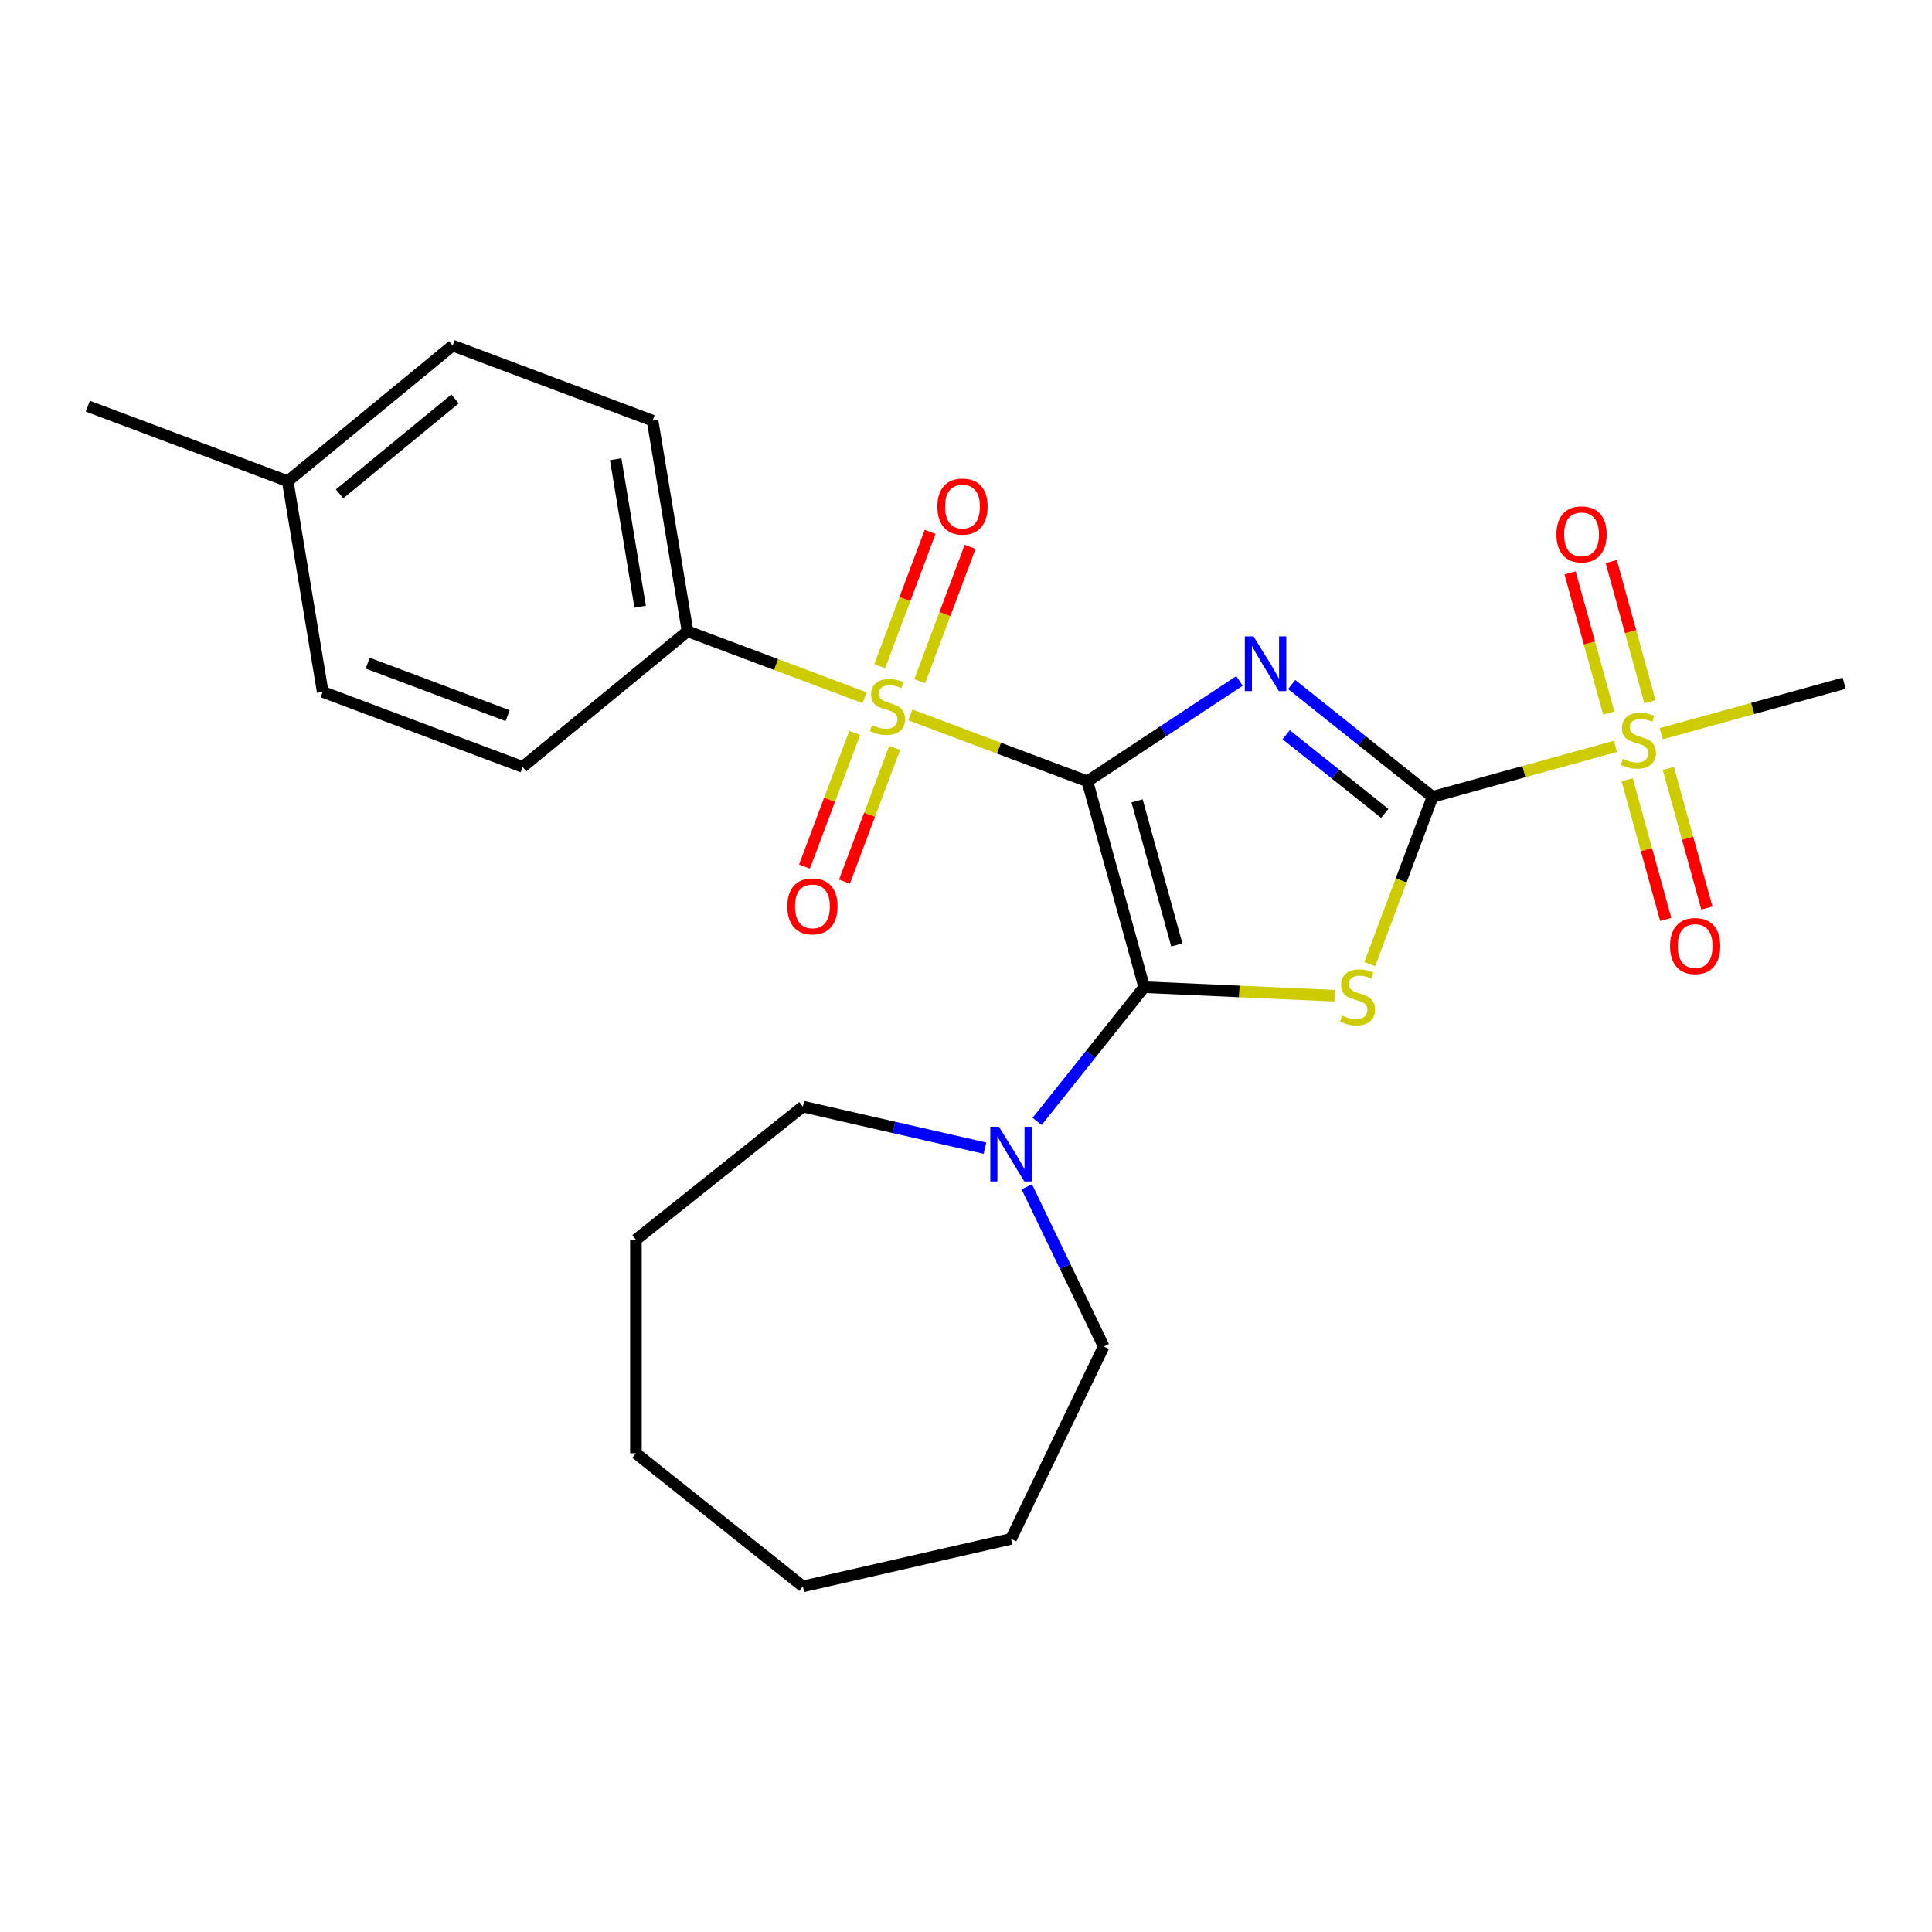 <?xml version='1.0' encoding='iso-8859-1'?>
<svg version='1.1' baseProfile='full'
              xmlns='http://www.w3.org/2000/svg'
                      xmlns:rdkit='http://www.rdkit.org/xml'
                      xmlns:xlink='http://www.w3.org/1999/xlink'
                  xml:space='preserve'
width='1000px' height='1000px' viewBox='0 0 1000 1000'>
<!-- END OF HEADER -->
<rect style='opacity:1.0;fill:#FFFFFF;stroke:none' width='1000' height='1000' x='0' y='0'> </rect>
<path class='bond-0' d='M 562.823,404.419 L 602.19,378.433' style='fill:none;fill-rule:evenodd;stroke:#000000;stroke-width:6px;stroke-linecap:butt;stroke-linejoin:miter;stroke-opacity:1' />
<path class='bond-0' d='M 602.19,378.433 L 641.557,352.447' style='fill:none;fill-rule:evenodd;stroke:#0000FF;stroke-width:6px;stroke-linecap:butt;stroke-linejoin:miter;stroke-opacity:1' />
<path class='bond-1' d='M 562.823,404.419 L 592.225,510.957' style='fill:none;fill-rule:evenodd;stroke:#000000;stroke-width:6px;stroke-linecap:butt;stroke-linejoin:miter;stroke-opacity:1' />
<path class='bond-1' d='M 588.541,414.52 L 609.122,489.096' style='fill:none;fill-rule:evenodd;stroke:#000000;stroke-width:6px;stroke-linecap:butt;stroke-linejoin:miter;stroke-opacity:1' />
<path class='bond-3' d='M 562.823,404.419 L 517.007,387.225' style='fill:none;fill-rule:evenodd;stroke:#000000;stroke-width:6px;stroke-linecap:butt;stroke-linejoin:miter;stroke-opacity:1' />
<path class='bond-3' d='M 517.007,387.225 L 471.192,370.03' style='fill:none;fill-rule:evenodd;stroke:#CCCC00;stroke-width:6px;stroke-linecap:butt;stroke-linejoin:miter;stroke-opacity:1' />
<path class='bond-2' d='M 668.563,354.302 L 705.016,383.372' style='fill:none;fill-rule:evenodd;stroke:#0000FF;stroke-width:6px;stroke-linecap:butt;stroke-linejoin:miter;stroke-opacity:1' />
<path class='bond-2' d='M 705.016,383.372 L 741.469,412.442' style='fill:none;fill-rule:evenodd;stroke:#000000;stroke-width:6px;stroke-linecap:butt;stroke-linejoin:miter;stroke-opacity:1' />
<path class='bond-2' d='M 665.718,380.305 L 691.235,400.654' style='fill:none;fill-rule:evenodd;stroke:#0000FF;stroke-width:6px;stroke-linecap:butt;stroke-linejoin:miter;stroke-opacity:1' />
<path class='bond-2' d='M 691.235,400.654 L 716.752,421.003' style='fill:none;fill-rule:evenodd;stroke:#000000;stroke-width:6px;stroke-linecap:butt;stroke-linejoin:miter;stroke-opacity:1' />
<path class='bond-4' d='M 592.225,510.957 L 641.509,513.171' style='fill:none;fill-rule:evenodd;stroke:#000000;stroke-width:6px;stroke-linecap:butt;stroke-linejoin:miter;stroke-opacity:1' />
<path class='bond-4' d='M 641.509,513.171 L 690.792,515.384' style='fill:none;fill-rule:evenodd;stroke:#CCCC00;stroke-width:6px;stroke-linecap:butt;stroke-linejoin:miter;stroke-opacity:1' />
<path class='bond-6' d='M 592.225,510.957 L 564.519,545.7' style='fill:none;fill-rule:evenodd;stroke:#000000;stroke-width:6px;stroke-linecap:butt;stroke-linejoin:miter;stroke-opacity:1' />
<path class='bond-6' d='M 564.519,545.7 L 536.812,580.443' style='fill:none;fill-rule:evenodd;stroke:#0000FF;stroke-width:6px;stroke-linecap:butt;stroke-linejoin:miter;stroke-opacity:1' />
<path class='bond-5' d='M 741.469,412.442 L 788.817,399.375' style='fill:none;fill-rule:evenodd;stroke:#000000;stroke-width:6px;stroke-linecap:butt;stroke-linejoin:miter;stroke-opacity:1' />
<path class='bond-5' d='M 788.817,399.375 L 836.164,386.308' style='fill:none;fill-rule:evenodd;stroke:#CCCC00;stroke-width:6px;stroke-linecap:butt;stroke-linejoin:miter;stroke-opacity:1' />
<path class='bond-25' d='M 741.469,412.442 L 725.22,455.738' style='fill:none;fill-rule:evenodd;stroke:#000000;stroke-width:6px;stroke-linecap:butt;stroke-linejoin:miter;stroke-opacity:1' />
<path class='bond-25' d='M 725.22,455.738 L 708.971,499.033' style='fill:none;fill-rule:evenodd;stroke:#CCCC00;stroke-width:6px;stroke-linecap:butt;stroke-linejoin:miter;stroke-opacity:1' />
<path class='bond-7' d='M 447.506,361.14 L 401.691,343.946' style='fill:none;fill-rule:evenodd;stroke:#CCCC00;stroke-width:6px;stroke-linecap:butt;stroke-linejoin:miter;stroke-opacity:1' />
<path class='bond-7' d='M 401.691,343.946 L 355.875,326.751' style='fill:none;fill-rule:evenodd;stroke:#000000;stroke-width:6px;stroke-linecap:butt;stroke-linejoin:miter;stroke-opacity:1' />
<path class='bond-8' d='M 442.38,379.345 L 429.391,413.954' style='fill:none;fill-rule:evenodd;stroke:#CCCC00;stroke-width:6px;stroke-linecap:butt;stroke-linejoin:miter;stroke-opacity:1' />
<path class='bond-8' d='M 429.391,413.954 L 416.402,448.563' style='fill:none;fill-rule:evenodd;stroke:#FF0000;stroke-width:6px;stroke-linecap:butt;stroke-linejoin:miter;stroke-opacity:1' />
<path class='bond-8' d='M 463.075,387.112 L 450.086,421.721' style='fill:none;fill-rule:evenodd;stroke:#CCCC00;stroke-width:6px;stroke-linecap:butt;stroke-linejoin:miter;stroke-opacity:1' />
<path class='bond-8' d='M 450.086,421.721 L 437.097,456.33' style='fill:none;fill-rule:evenodd;stroke:#FF0000;stroke-width:6px;stroke-linecap:butt;stroke-linejoin:miter;stroke-opacity:1' />
<path class='bond-9' d='M 476.033,352.585 L 489.078,317.826' style='fill:none;fill-rule:evenodd;stroke:#CCCC00;stroke-width:6px;stroke-linecap:butt;stroke-linejoin:miter;stroke-opacity:1' />
<path class='bond-9' d='M 489.078,317.826 L 502.123,283.067' style='fill:none;fill-rule:evenodd;stroke:#FF0000;stroke-width:6px;stroke-linecap:butt;stroke-linejoin:miter;stroke-opacity:1' />
<path class='bond-9' d='M 455.338,344.819 L 468.383,310.059' style='fill:none;fill-rule:evenodd;stroke:#CCCC00;stroke-width:6px;stroke-linecap:butt;stroke-linejoin:miter;stroke-opacity:1' />
<path class='bond-9' d='M 468.383,310.059 L 481.429,275.3' style='fill:none;fill-rule:evenodd;stroke:#FF0000;stroke-width:6px;stroke-linecap:butt;stroke-linejoin:miter;stroke-opacity:1' />
<path class='bond-10' d='M 854.002,363.216 L 843.988,326.931' style='fill:none;fill-rule:evenodd;stroke:#CCCC00;stroke-width:6px;stroke-linecap:butt;stroke-linejoin:miter;stroke-opacity:1' />
<path class='bond-10' d='M 843.988,326.931 L 833.974,290.647' style='fill:none;fill-rule:evenodd;stroke:#FF0000;stroke-width:6px;stroke-linecap:butt;stroke-linejoin:miter;stroke-opacity:1' />
<path class='bond-10' d='M 832.694,369.097 L 822.68,332.812' style='fill:none;fill-rule:evenodd;stroke:#CCCC00;stroke-width:6px;stroke-linecap:butt;stroke-linejoin:miter;stroke-opacity:1' />
<path class='bond-10' d='M 822.68,332.812 L 812.666,296.527' style='fill:none;fill-rule:evenodd;stroke:#FF0000;stroke-width:6px;stroke-linecap:butt;stroke-linejoin:miter;stroke-opacity:1' />
<path class='bond-11' d='M 842.223,403.623 L 852.195,439.758' style='fill:none;fill-rule:evenodd;stroke:#CCCC00;stroke-width:6px;stroke-linecap:butt;stroke-linejoin:miter;stroke-opacity:1' />
<path class='bond-11' d='M 852.195,439.758 L 862.168,475.893' style='fill:none;fill-rule:evenodd;stroke:#FF0000;stroke-width:6px;stroke-linecap:butt;stroke-linejoin:miter;stroke-opacity:1' />
<path class='bond-11' d='M 863.53,397.742 L 873.503,433.877' style='fill:none;fill-rule:evenodd;stroke:#CCCC00;stroke-width:6px;stroke-linecap:butt;stroke-linejoin:miter;stroke-opacity:1' />
<path class='bond-11' d='M 873.503,433.877 L 883.475,470.012' style='fill:none;fill-rule:evenodd;stroke:#FF0000;stroke-width:6px;stroke-linecap:butt;stroke-linejoin:miter;stroke-opacity:1' />
<path class='bond-14' d='M 859.85,379.771 L 907.198,366.704' style='fill:none;fill-rule:evenodd;stroke:#CCCC00;stroke-width:6px;stroke-linecap:butt;stroke-linejoin:miter;stroke-opacity:1' />
<path class='bond-14' d='M 907.198,366.704 L 954.545,353.637' style='fill:none;fill-rule:evenodd;stroke:#000000;stroke-width:6px;stroke-linecap:butt;stroke-linejoin:miter;stroke-opacity:1' />
<path class='bond-18' d='M 531.466,614.289 L 551.368,655.616' style='fill:none;fill-rule:evenodd;stroke:#0000FF;stroke-width:6px;stroke-linecap:butt;stroke-linejoin:miter;stroke-opacity:1' />
<path class='bond-18' d='M 551.368,655.616 L 571.27,696.942' style='fill:none;fill-rule:evenodd;stroke:#000000;stroke-width:6px;stroke-linecap:butt;stroke-linejoin:miter;stroke-opacity:1' />
<path class='bond-19' d='M 509.813,594.284 L 462.69,583.529' style='fill:none;fill-rule:evenodd;stroke:#0000FF;stroke-width:6px;stroke-linecap:butt;stroke-linejoin:miter;stroke-opacity:1' />
<path class='bond-19' d='M 462.69,583.529 L 415.567,572.773' style='fill:none;fill-rule:evenodd;stroke:#000000;stroke-width:6px;stroke-linecap:butt;stroke-linejoin:miter;stroke-opacity:1' />
<path class='bond-12' d='M 355.875,326.751 L 337.77,217.723' style='fill:none;fill-rule:evenodd;stroke:#000000;stroke-width:6px;stroke-linecap:butt;stroke-linejoin:miter;stroke-opacity:1' />
<path class='bond-12' d='M 331.354,314.018 L 318.68,237.698' style='fill:none;fill-rule:evenodd;stroke:#000000;stroke-width:6px;stroke-linecap:butt;stroke-linejoin:miter;stroke-opacity:1' />
<path class='bond-13' d='M 355.875,326.751 L 270.507,396.944' style='fill:none;fill-rule:evenodd;stroke:#000000;stroke-width:6px;stroke-linecap:butt;stroke-linejoin:miter;stroke-opacity:1' />
<path class='bond-15' d='M 337.77,217.723 L 234.296,178.889' style='fill:none;fill-rule:evenodd;stroke:#000000;stroke-width:6px;stroke-linecap:butt;stroke-linejoin:miter;stroke-opacity:1' />
<path class='bond-16' d='M 270.507,396.944 L 167.033,358.11' style='fill:none;fill-rule:evenodd;stroke:#000000;stroke-width:6px;stroke-linecap:butt;stroke-linejoin:miter;stroke-opacity:1' />
<path class='bond-16' d='M 262.753,370.425 L 190.321,343.241' style='fill:none;fill-rule:evenodd;stroke:#000000;stroke-width:6px;stroke-linecap:butt;stroke-linejoin:miter;stroke-opacity:1' />
<path class='bond-26' d='M 234.296,178.889 L 148.928,249.082' style='fill:none;fill-rule:evenodd;stroke:#000000;stroke-width:6px;stroke-linecap:butt;stroke-linejoin:miter;stroke-opacity:1' />
<path class='bond-26' d='M 235.53,206.491 L 175.772,255.627' style='fill:none;fill-rule:evenodd;stroke:#000000;stroke-width:6px;stroke-linecap:butt;stroke-linejoin:miter;stroke-opacity:1' />
<path class='bond-17' d='M 167.033,358.11 L 148.928,249.082' style='fill:none;fill-rule:evenodd;stroke:#000000;stroke-width:6px;stroke-linecap:butt;stroke-linejoin:miter;stroke-opacity:1' />
<path class='bond-20' d='M 148.928,249.082 L 45.455,210.248' style='fill:none;fill-rule:evenodd;stroke:#000000;stroke-width:6px;stroke-linecap:butt;stroke-linejoin:miter;stroke-opacity:1' />
<path class='bond-21' d='M 571.27,696.942 L 523.317,796.518' style='fill:none;fill-rule:evenodd;stroke:#000000;stroke-width:6px;stroke-linecap:butt;stroke-linejoin:miter;stroke-opacity:1' />
<path class='bond-22' d='M 415.567,572.773 L 329.158,641.682' style='fill:none;fill-rule:evenodd;stroke:#000000;stroke-width:6px;stroke-linecap:butt;stroke-linejoin:miter;stroke-opacity:1' />
<path class='bond-24' d='M 523.317,796.518 L 415.567,821.111' style='fill:none;fill-rule:evenodd;stroke:#000000;stroke-width:6px;stroke-linecap:butt;stroke-linejoin:miter;stroke-opacity:1' />
<path class='bond-23' d='M 329.158,641.682 L 329.158,752.203' style='fill:none;fill-rule:evenodd;stroke:#000000;stroke-width:6px;stroke-linecap:butt;stroke-linejoin:miter;stroke-opacity:1' />
<path class='bond-27' d='M 329.158,752.203 L 415.567,821.111' style='fill:none;fill-rule:evenodd;stroke:#000000;stroke-width:6px;stroke-linecap:butt;stroke-linejoin:miter;stroke-opacity:1' />
<path  class='atom-1' d='M 648.8 329.374
L 658.08 344.374
Q 659 345.854, 660.48 348.534
Q 661.96 351.214, 662.04 351.374
L 662.04 329.374
L 665.8 329.374
L 665.8 357.694
L 661.92 357.694
L 651.96 341.294
Q 650.8 339.374, 649.56 337.174
Q 648.36 334.974, 648 334.294
L 648 357.694
L 644.32 357.694
L 644.32 329.374
L 648.8 329.374
' fill='#0000FF'/>
<path  class='atom-4' d='M 451.349 375.305
Q 451.669 375.425, 452.989 375.985
Q 454.309 376.545, 455.749 376.905
Q 457.229 377.225, 458.669 377.225
Q 461.349 377.225, 462.909 375.945
Q 464.469 374.625, 464.469 372.345
Q 464.469 370.785, 463.669 369.825
Q 462.909 368.865, 461.709 368.345
Q 460.509 367.825, 458.509 367.225
Q 455.989 366.465, 454.469 365.745
Q 452.989 365.025, 451.909 363.505
Q 450.869 361.985, 450.869 359.425
Q 450.869 355.865, 453.269 353.665
Q 455.709 351.465, 460.509 351.465
Q 463.789 351.465, 467.509 353.025
L 466.589 356.105
Q 463.189 354.705, 460.629 354.705
Q 457.869 354.705, 456.349 355.865
Q 454.829 356.985, 454.869 358.945
Q 454.869 360.465, 455.629 361.385
Q 456.429 362.305, 457.549 362.825
Q 458.709 363.345, 460.629 363.945
Q 463.189 364.745, 464.709 365.545
Q 466.229 366.345, 467.309 367.985
Q 468.429 369.585, 468.429 372.345
Q 468.429 376.265, 465.789 378.385
Q 463.189 380.465, 458.829 380.465
Q 456.309 380.465, 454.389 379.905
Q 452.509 379.385, 450.269 378.465
L 451.349 375.305
' fill='#CCCC00'/>
<path  class='atom-5' d='M 694.635 525.636
Q 694.955 525.756, 696.275 526.316
Q 697.595 526.876, 699.035 527.236
Q 700.515 527.556, 701.955 527.556
Q 704.635 527.556, 706.195 526.276
Q 707.755 524.956, 707.755 522.676
Q 707.755 521.116, 706.955 520.156
Q 706.195 519.196, 704.995 518.676
Q 703.795 518.156, 701.795 517.556
Q 699.275 516.796, 697.755 516.076
Q 696.275 515.356, 695.195 513.836
Q 694.155 512.316, 694.155 509.756
Q 694.155 506.196, 696.555 503.996
Q 698.995 501.796, 703.795 501.796
Q 707.075 501.796, 710.795 503.356
L 709.875 506.436
Q 706.475 505.036, 703.915 505.036
Q 701.155 505.036, 699.635 506.196
Q 698.115 507.316, 698.155 509.276
Q 698.155 510.796, 698.915 511.716
Q 699.715 512.636, 700.835 513.156
Q 701.995 513.676, 703.915 514.276
Q 706.475 515.076, 707.995 515.876
Q 709.515 516.676, 710.595 518.316
Q 711.715 519.916, 711.715 522.676
Q 711.715 526.596, 709.075 528.716
Q 706.475 530.796, 702.115 530.796
Q 699.595 530.796, 697.675 530.236
Q 695.795 529.716, 693.555 528.796
L 694.635 525.636
' fill='#CCCC00'/>
<path  class='atom-6' d='M 840.007 392.76
Q 840.327 392.88, 841.647 393.44
Q 842.967 394, 844.407 394.36
Q 845.887 394.68, 847.327 394.68
Q 850.007 394.68, 851.567 393.4
Q 853.127 392.08, 853.127 389.8
Q 853.127 388.24, 852.327 387.28
Q 851.567 386.32, 850.367 385.8
Q 849.167 385.28, 847.167 384.68
Q 844.647 383.92, 843.127 383.2
Q 841.647 382.48, 840.567 380.96
Q 839.527 379.44, 839.527 376.88
Q 839.527 373.32, 841.927 371.12
Q 844.367 368.92, 849.167 368.92
Q 852.447 368.92, 856.167 370.48
L 855.247 373.56
Q 851.847 372.16, 849.287 372.16
Q 846.527 372.16, 845.007 373.32
Q 843.487 374.44, 843.527 376.4
Q 843.527 377.92, 844.287 378.84
Q 845.087 379.76, 846.207 380.28
Q 847.367 380.8, 849.287 381.4
Q 851.847 382.2, 853.367 383
Q 854.887 383.8, 855.967 385.44
Q 857.087 387.04, 857.087 389.8
Q 857.087 393.72, 854.447 395.84
Q 851.847 397.92, 847.487 397.92
Q 844.967 397.92, 843.047 397.36
Q 841.167 396.84, 838.927 395.92
L 840.007 392.76
' fill='#CCCC00'/>
<path  class='atom-7' d='M 517.057 583.206
L 526.337 598.206
Q 527.257 599.686, 528.737 602.366
Q 530.217 605.046, 530.297 605.206
L 530.297 583.206
L 534.057 583.206
L 534.057 611.526
L 530.177 611.526
L 520.217 595.126
Q 519.057 593.206, 517.817 591.006
Q 516.617 588.806, 516.257 588.126
L 516.257 611.526
L 512.577 611.526
L 512.577 583.206
L 517.057 583.206
' fill='#0000FF'/>
<path  class='atom-9' d='M 407.515 469.139
Q 407.515 462.339, 410.875 458.539
Q 414.235 454.739, 420.515 454.739
Q 426.795 454.739, 430.155 458.539
Q 433.515 462.339, 433.515 469.139
Q 433.515 476.019, 430.115 479.939
Q 426.715 483.819, 420.515 483.819
Q 414.275 483.819, 410.875 479.939
Q 407.515 476.059, 407.515 469.139
M 420.515 480.619
Q 424.835 480.619, 427.155 477.739
Q 429.515 474.819, 429.515 469.139
Q 429.515 463.579, 427.155 460.779
Q 424.835 457.939, 420.515 457.939
Q 416.195 457.939, 413.835 460.739
Q 411.515 463.539, 411.515 469.139
Q 411.515 474.859, 413.835 477.739
Q 416.195 480.619, 420.515 480.619
' fill='#FF0000'/>
<path  class='atom-10' d='M 485.183 262.191
Q 485.183 255.391, 488.543 251.591
Q 491.903 247.791, 498.183 247.791
Q 504.463 247.791, 507.823 251.591
Q 511.183 255.391, 511.183 262.191
Q 511.183 269.071, 507.783 272.991
Q 504.383 276.871, 498.183 276.871
Q 491.943 276.871, 488.543 272.991
Q 485.183 269.111, 485.183 262.191
M 498.183 273.671
Q 502.503 273.671, 504.823 270.791
Q 507.183 267.871, 507.183 262.191
Q 507.183 256.631, 504.823 253.831
Q 502.503 250.991, 498.183 250.991
Q 493.863 250.991, 491.503 253.791
Q 489.183 256.591, 489.183 262.191
Q 489.183 267.911, 491.503 270.791
Q 493.863 273.671, 498.183 273.671
' fill='#FF0000'/>
<path  class='atom-11' d='M 805.605 276.582
Q 805.605 269.782, 808.965 265.982
Q 812.325 262.182, 818.605 262.182
Q 824.885 262.182, 828.245 265.982
Q 831.605 269.782, 831.605 276.582
Q 831.605 283.462, 828.205 287.382
Q 824.805 291.262, 818.605 291.262
Q 812.365 291.262, 808.965 287.382
Q 805.605 283.502, 805.605 276.582
M 818.605 288.062
Q 822.925 288.062, 825.245 285.182
Q 827.605 282.262, 827.605 276.582
Q 827.605 271.022, 825.245 268.222
Q 822.925 265.382, 818.605 265.382
Q 814.285 265.382, 811.925 268.182
Q 809.605 270.982, 809.605 276.582
Q 809.605 282.302, 811.925 285.182
Q 814.285 288.062, 818.605 288.062
' fill='#FF0000'/>
<path  class='atom-12' d='M 864.41 489.658
Q 864.41 482.858, 867.77 479.058
Q 871.13 475.258, 877.41 475.258
Q 883.69 475.258, 887.05 479.058
Q 890.41 482.858, 890.41 489.658
Q 890.41 496.538, 887.01 500.458
Q 883.61 504.338, 877.41 504.338
Q 871.17 504.338, 867.77 500.458
Q 864.41 496.578, 864.41 489.658
M 877.41 501.138
Q 881.73 501.138, 884.05 498.258
Q 886.41 495.338, 886.41 489.658
Q 886.41 484.098, 884.05 481.298
Q 881.73 478.458, 877.41 478.458
Q 873.09 478.458, 870.73 481.258
Q 868.41 484.058, 868.41 489.658
Q 868.41 495.378, 870.73 498.258
Q 873.09 501.138, 877.41 501.138
' fill='#FF0000'/>
</svg>
